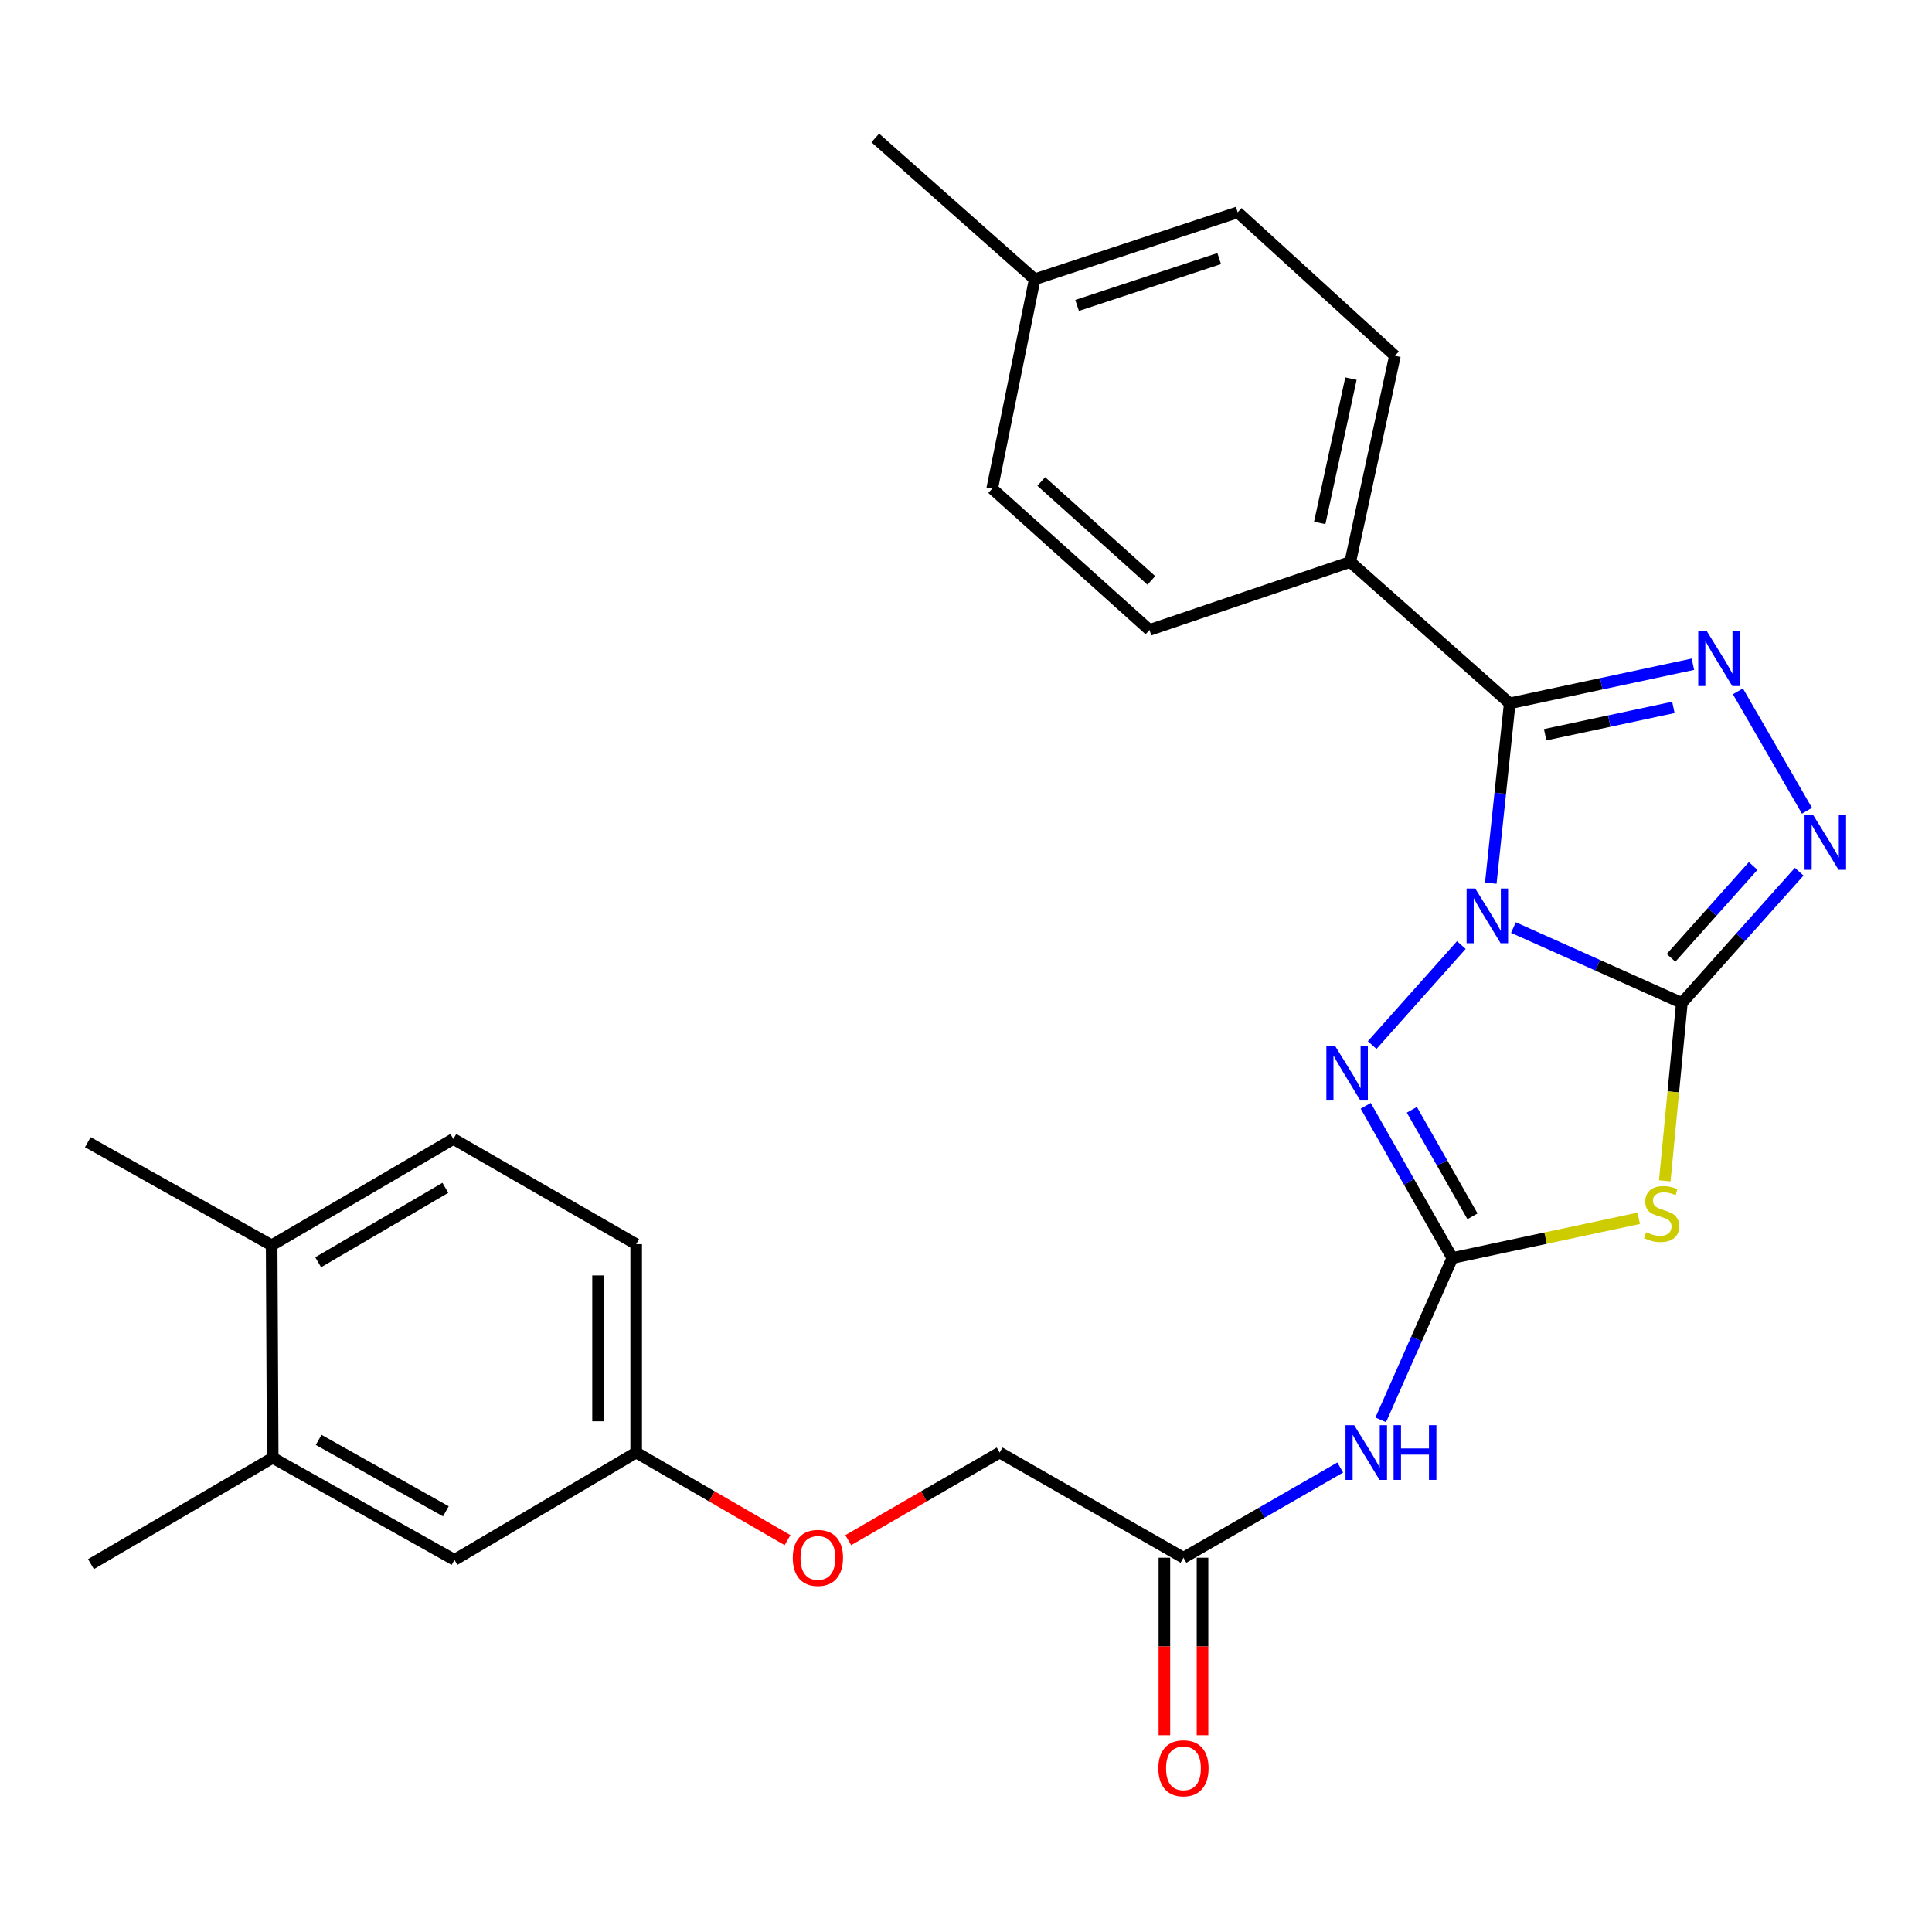 <?xml version='1.0' encoding='iso-8859-1'?>
<svg version='1.1' baseProfile='full'
              xmlns='http://www.w3.org/2000/svg'
                      xmlns:rdkit='http://www.rdkit.org/xml'
                      xmlns:xlink='http://www.w3.org/1999/xlink'
                  xml:space='preserve'
width='1000px' height='1000px' viewBox='0 0 1000 1000'>
<!-- END OF HEADER -->
<rect style='opacity:1.0;fill:#FFFFFF;stroke:none' width='1000' height='1000' x='0' y='0'> </rect>
<path class='bond-0' d='M 783.349,480.101 L 826.939,499.613' style='fill:none;fill-rule:evenodd;stroke:#0000FF;stroke-width:6px;stroke-linecap:butt;stroke-linejoin:miter;stroke-opacity:1' />
<path class='bond-0' d='M 826.939,499.613 L 870.53,519.125' style='fill:none;fill-rule:evenodd;stroke:#000000;stroke-width:6px;stroke-linecap:butt;stroke-linejoin:miter;stroke-opacity:1' />
<path class='bond-1' d='M 771.633,457.134 L 776.531,410.587' style='fill:none;fill-rule:evenodd;stroke:#0000FF;stroke-width:6px;stroke-linecap:butt;stroke-linejoin:miter;stroke-opacity:1' />
<path class='bond-1' d='M 776.531,410.587 L 781.43,364.039' style='fill:none;fill-rule:evenodd;stroke:#000000;stroke-width:6px;stroke-linecap:butt;stroke-linejoin:miter;stroke-opacity:1' />
<path class='bond-4' d='M 756.385,489.162 L 710.226,540.927' style='fill:none;fill-rule:evenodd;stroke:#0000FF;stroke-width:6px;stroke-linecap:butt;stroke-linejoin:miter;stroke-opacity:1' />
<path class='bond-2' d='M 870.53,519.125 L 866.104,565.164' style='fill:none;fill-rule:evenodd;stroke:#000000;stroke-width:6px;stroke-linecap:butt;stroke-linejoin:miter;stroke-opacity:1' />
<path class='bond-2' d='M 866.104,565.164 L 861.679,611.203' style='fill:none;fill-rule:evenodd;stroke:#CCCC00;stroke-width:6px;stroke-linecap:butt;stroke-linejoin:miter;stroke-opacity:1' />
<path class='bond-6' d='M 870.53,519.125 L 900.894,485.16' style='fill:none;fill-rule:evenodd;stroke:#000000;stroke-width:6px;stroke-linecap:butt;stroke-linejoin:miter;stroke-opacity:1' />
<path class='bond-6' d='M 900.894,485.16 L 931.258,451.196' style='fill:none;fill-rule:evenodd;stroke:#0000FF;stroke-width:6px;stroke-linecap:butt;stroke-linejoin:miter;stroke-opacity:1' />
<path class='bond-6' d='M 864.925,495.781 L 886.18,472.006' style='fill:none;fill-rule:evenodd;stroke:#000000;stroke-width:6px;stroke-linecap:butt;stroke-linejoin:miter;stroke-opacity:1' />
<path class='bond-6' d='M 886.18,472.006 L 907.435,448.231' style='fill:none;fill-rule:evenodd;stroke:#0000FF;stroke-width:6px;stroke-linecap:butt;stroke-linejoin:miter;stroke-opacity:1' />
<path class='bond-5' d='M 781.43,364.039 L 828.836,353.924' style='fill:none;fill-rule:evenodd;stroke:#000000;stroke-width:6px;stroke-linecap:butt;stroke-linejoin:miter;stroke-opacity:1' />
<path class='bond-5' d='M 828.836,353.924 L 876.242,343.808' style='fill:none;fill-rule:evenodd;stroke:#0000FF;stroke-width:6px;stroke-linecap:butt;stroke-linejoin:miter;stroke-opacity:1' />
<path class='bond-5' d='M 799.771,380.307 L 832.955,373.226' style='fill:none;fill-rule:evenodd;stroke:#000000;stroke-width:6px;stroke-linecap:butt;stroke-linejoin:miter;stroke-opacity:1' />
<path class='bond-5' d='M 832.955,373.226 L 866.139,366.145' style='fill:none;fill-rule:evenodd;stroke:#0000FF;stroke-width:6px;stroke-linecap:butt;stroke-linejoin:miter;stroke-opacity:1' />
<path class='bond-8' d='M 781.43,364.039 L 698.909,290.85' style='fill:none;fill-rule:evenodd;stroke:#000000;stroke-width:6px;stroke-linecap:butt;stroke-linejoin:miter;stroke-opacity:1' />
<path class='bond-27' d='M 848.209,630.584 L 799.968,640.862' style='fill:none;fill-rule:evenodd;stroke:#CCCC00;stroke-width:6px;stroke-linecap:butt;stroke-linejoin:miter;stroke-opacity:1' />
<path class='bond-27' d='M 799.968,640.862 L 751.727,651.14' style='fill:none;fill-rule:evenodd;stroke:#000000;stroke-width:6px;stroke-linecap:butt;stroke-linejoin:miter;stroke-opacity:1' />
<path class='bond-3' d='M 751.727,651.14 L 729.309,611.757' style='fill:none;fill-rule:evenodd;stroke:#000000;stroke-width:6px;stroke-linecap:butt;stroke-linejoin:miter;stroke-opacity:1' />
<path class='bond-3' d='M 729.309,611.757 L 706.892,572.374' style='fill:none;fill-rule:evenodd;stroke:#0000FF;stroke-width:6px;stroke-linecap:butt;stroke-linejoin:miter;stroke-opacity:1' />
<path class='bond-3' d='M 762.154,629.562 L 746.462,601.994' style='fill:none;fill-rule:evenodd;stroke:#000000;stroke-width:6px;stroke-linecap:butt;stroke-linejoin:miter;stroke-opacity:1' />
<path class='bond-3' d='M 746.462,601.994 L 730.769,574.426' style='fill:none;fill-rule:evenodd;stroke:#0000FF;stroke-width:6px;stroke-linecap:butt;stroke-linejoin:miter;stroke-opacity:1' />
<path class='bond-7' d='M 751.727,651.14 L 733.193,693.028' style='fill:none;fill-rule:evenodd;stroke:#000000;stroke-width:6px;stroke-linecap:butt;stroke-linejoin:miter;stroke-opacity:1' />
<path class='bond-7' d='M 733.193,693.028 L 714.66,734.917' style='fill:none;fill-rule:evenodd;stroke:#0000FF;stroke-width:6px;stroke-linecap:butt;stroke-linejoin:miter;stroke-opacity:1' />
<path class='bond-28' d='M 899.531,357.833 L 935.285,419.647' style='fill:none;fill-rule:evenodd;stroke:#0000FF;stroke-width:6px;stroke-linecap:butt;stroke-linejoin:miter;stroke-opacity:1' />
<path class='bond-9' d='M 693.708,759.58 L 653.129,782.93' style='fill:none;fill-rule:evenodd;stroke:#0000FF;stroke-width:6px;stroke-linecap:butt;stroke-linejoin:miter;stroke-opacity:1' />
<path class='bond-9' d='M 653.129,782.93 L 612.551,806.28' style='fill:none;fill-rule:evenodd;stroke:#000000;stroke-width:6px;stroke-linecap:butt;stroke-linejoin:miter;stroke-opacity:1' />
<path class='bond-14' d='M 698.909,290.85 L 722.012,184.152' style='fill:none;fill-rule:evenodd;stroke:#000000;stroke-width:6px;stroke-linecap:butt;stroke-linejoin:miter;stroke-opacity:1' />
<path class='bond-14' d='M 683.085,270.668 L 699.257,195.98' style='fill:none;fill-rule:evenodd;stroke:#000000;stroke-width:6px;stroke-linecap:butt;stroke-linejoin:miter;stroke-opacity:1' />
<path class='bond-15' d='M 698.909,290.85 L 594.953,326.068' style='fill:none;fill-rule:evenodd;stroke:#000000;stroke-width:6px;stroke-linecap:butt;stroke-linejoin:miter;stroke-opacity:1' />
<path class='bond-13' d='M 602.683,806.28 L 602.683,852.21' style='fill:none;fill-rule:evenodd;stroke:#000000;stroke-width:6px;stroke-linecap:butt;stroke-linejoin:miter;stroke-opacity:1' />
<path class='bond-13' d='M 602.683,852.21 L 602.683,898.14' style='fill:none;fill-rule:evenodd;stroke:#FF0000;stroke-width:6px;stroke-linecap:butt;stroke-linejoin:miter;stroke-opacity:1' />
<path class='bond-13' d='M 622.419,806.28 L 622.419,852.21' style='fill:none;fill-rule:evenodd;stroke:#000000;stroke-width:6px;stroke-linecap:butt;stroke-linejoin:miter;stroke-opacity:1' />
<path class='bond-13' d='M 622.419,852.21 L 622.419,898.14' style='fill:none;fill-rule:evenodd;stroke:#FF0000;stroke-width:6px;stroke-linecap:butt;stroke-linejoin:miter;stroke-opacity:1' />
<path class='bond-19' d='M 612.551,806.28 L 517.41,751.829' style='fill:none;fill-rule:evenodd;stroke:#000000;stroke-width:6px;stroke-linecap:butt;stroke-linejoin:miter;stroke-opacity:1' />
<path class='bond-10' d='M 141.155,754.56 L 235.232,807.377' style='fill:none;fill-rule:evenodd;stroke:#000000;stroke-width:6px;stroke-linecap:butt;stroke-linejoin:miter;stroke-opacity:1' />
<path class='bond-10' d='M 164.928,745.272 L 230.783,782.244' style='fill:none;fill-rule:evenodd;stroke:#000000;stroke-width:6px;stroke-linecap:butt;stroke-linejoin:miter;stroke-opacity:1' />
<path class='bond-24' d='M 141.155,754.56 L 47.088,809.592' style='fill:none;fill-rule:evenodd;stroke:#000000;stroke-width:6px;stroke-linecap:butt;stroke-linejoin:miter;stroke-opacity:1' />
<path class='bond-30' d='M 141.155,754.56 L 140.607,644.561' style='fill:none;fill-rule:evenodd;stroke:#000000;stroke-width:6px;stroke-linecap:butt;stroke-linejoin:miter;stroke-opacity:1' />
<path class='bond-11' d='M 140.607,644.561 L 234.662,589.529' style='fill:none;fill-rule:evenodd;stroke:#000000;stroke-width:6px;stroke-linecap:butt;stroke-linejoin:miter;stroke-opacity:1' />
<path class='bond-11' d='M 164.682,653.341 L 230.521,614.819' style='fill:none;fill-rule:evenodd;stroke:#000000;stroke-width:6px;stroke-linecap:butt;stroke-linejoin:miter;stroke-opacity:1' />
<path class='bond-25' d='M 140.607,644.561 L 45.455,591.207' style='fill:none;fill-rule:evenodd;stroke:#000000;stroke-width:6px;stroke-linecap:butt;stroke-linejoin:miter;stroke-opacity:1' />
<path class='bond-12' d='M 235.232,807.377 L 329.288,751.829' style='fill:none;fill-rule:evenodd;stroke:#000000;stroke-width:6px;stroke-linecap:butt;stroke-linejoin:miter;stroke-opacity:1' />
<path class='bond-22' d='M 722.012,184.152 L 640.632,109.898' style='fill:none;fill-rule:evenodd;stroke:#000000;stroke-width:6px;stroke-linecap:butt;stroke-linejoin:miter;stroke-opacity:1' />
<path class='bond-21' d='M 594.953,326.068 L 513.55,252.923' style='fill:none;fill-rule:evenodd;stroke:#000000;stroke-width:6px;stroke-linecap:butt;stroke-linejoin:miter;stroke-opacity:1' />
<path class='bond-21' d='M 595.934,300.416 L 538.952,249.214' style='fill:none;fill-rule:evenodd;stroke:#000000;stroke-width:6px;stroke-linecap:butt;stroke-linejoin:miter;stroke-opacity:1' />
<path class='bond-16' d='M 234.662,589.529 L 329.288,643.98' style='fill:none;fill-rule:evenodd;stroke:#000000;stroke-width:6px;stroke-linecap:butt;stroke-linejoin:miter;stroke-opacity:1' />
<path class='bond-17' d='M 329.288,751.829 L 368.457,774.505' style='fill:none;fill-rule:evenodd;stroke:#000000;stroke-width:6px;stroke-linecap:butt;stroke-linejoin:miter;stroke-opacity:1' />
<path class='bond-17' d='M 368.457,774.505 L 407.627,797.181' style='fill:none;fill-rule:evenodd;stroke:#FF0000;stroke-width:6px;stroke-linecap:butt;stroke-linejoin:miter;stroke-opacity:1' />
<path class='bond-20' d='M 329.288,751.829 L 329.288,643.98' style='fill:none;fill-rule:evenodd;stroke:#000000;stroke-width:6px;stroke-linecap:butt;stroke-linejoin:miter;stroke-opacity:1' />
<path class='bond-20' d='M 309.551,735.652 L 309.551,660.158' style='fill:none;fill-rule:evenodd;stroke:#000000;stroke-width:6px;stroke-linecap:butt;stroke-linejoin:miter;stroke-opacity:1' />
<path class='bond-18' d='M 439.061,797.182 L 478.235,774.506' style='fill:none;fill-rule:evenodd;stroke:#FF0000;stroke-width:6px;stroke-linecap:butt;stroke-linejoin:miter;stroke-opacity:1' />
<path class='bond-18' d='M 478.235,774.506 L 517.41,751.829' style='fill:none;fill-rule:evenodd;stroke:#000000;stroke-width:6px;stroke-linecap:butt;stroke-linejoin:miter;stroke-opacity:1' />
<path class='bond-23' d='M 513.55,252.923 L 535.557,144.547' style='fill:none;fill-rule:evenodd;stroke:#000000;stroke-width:6px;stroke-linecap:butt;stroke-linejoin:miter;stroke-opacity:1' />
<path class='bond-29' d='M 640.632,109.898 L 535.557,144.547' style='fill:none;fill-rule:evenodd;stroke:#000000;stroke-width:6px;stroke-linecap:butt;stroke-linejoin:miter;stroke-opacity:1' />
<path class='bond-29' d='M 631.051,133.839 L 557.499,158.093' style='fill:none;fill-rule:evenodd;stroke:#000000;stroke-width:6px;stroke-linecap:butt;stroke-linejoin:miter;stroke-opacity:1' />
<path class='bond-26' d='M 535.557,144.547 L 453.047,71.401' style='fill:none;fill-rule:evenodd;stroke:#000000;stroke-width:6px;stroke-linecap:butt;stroke-linejoin:miter;stroke-opacity:1' />
<path  class='atom-0' d='M 763.591 459.9
L 772.871 474.9
Q 773.791 476.38, 775.271 479.06
Q 776.751 481.74, 776.831 481.9
L 776.831 459.9
L 780.591 459.9
L 780.591 488.22
L 776.711 488.22
L 766.751 471.82
Q 765.591 469.9, 764.351 467.7
Q 763.151 465.5, 762.791 464.82
L 762.791 488.22
L 759.111 488.22
L 759.111 459.9
L 763.591 459.9
' fill='#0000FF'/>
<path  class='atom-3' d='M 852.058 637.779
Q 852.378 637.899, 853.698 638.459
Q 855.018 639.019, 856.458 639.379
Q 857.938 639.699, 859.378 639.699
Q 862.058 639.699, 863.618 638.419
Q 865.178 637.099, 865.178 634.819
Q 865.178 633.259, 864.378 632.299
Q 863.618 631.339, 862.418 630.819
Q 861.218 630.299, 859.218 629.699
Q 856.698 628.939, 855.178 628.219
Q 853.698 627.499, 852.618 625.979
Q 851.578 624.459, 851.578 621.899
Q 851.578 618.339, 853.978 616.139
Q 856.418 613.939, 861.218 613.939
Q 864.498 613.939, 868.218 615.499
L 867.298 618.579
Q 863.898 617.179, 861.338 617.179
Q 858.578 617.179, 857.058 618.339
Q 855.538 619.459, 855.578 621.419
Q 855.578 622.939, 856.338 623.859
Q 857.138 624.779, 858.258 625.299
Q 859.418 625.819, 861.338 626.419
Q 863.898 627.219, 865.418 628.019
Q 866.938 628.819, 868.018 630.459
Q 869.138 632.059, 869.138 634.819
Q 869.138 638.739, 866.498 640.859
Q 863.898 642.939, 859.538 642.939
Q 857.018 642.939, 855.098 642.379
Q 853.218 641.859, 850.978 640.939
L 852.058 637.779
' fill='#CCCC00'/>
<path  class='atom-5' d='M 691.005 541.302
L 700.285 556.302
Q 701.205 557.782, 702.685 560.462
Q 704.165 563.142, 704.245 563.302
L 704.245 541.302
L 708.005 541.302
L 708.005 569.622
L 704.125 569.622
L 694.165 553.222
Q 693.005 551.302, 691.765 549.102
Q 690.565 546.902, 690.205 546.222
L 690.205 569.622
L 686.525 569.622
L 686.525 541.302
L 691.005 541.302
' fill='#0000FF'/>
<path  class='atom-6' d='M 883.491 326.766
L 892.771 341.766
Q 893.691 343.246, 895.171 345.926
Q 896.651 348.606, 896.731 348.766
L 896.731 326.766
L 900.491 326.766
L 900.491 355.086
L 896.611 355.086
L 886.651 338.686
Q 885.491 336.766, 884.251 334.566
Q 883.051 332.366, 882.691 331.686
L 882.691 355.086
L 879.011 355.086
L 879.011 326.766
L 883.491 326.766
' fill='#0000FF'/>
<path  class='atom-7' d='M 938.523 421.907
L 947.803 436.907
Q 948.723 438.387, 950.203 441.067
Q 951.683 443.747, 951.763 443.907
L 951.763 421.907
L 955.523 421.907
L 955.523 450.227
L 951.643 450.227
L 941.683 433.827
Q 940.523 431.907, 939.283 429.707
Q 938.083 427.507, 937.723 426.827
L 937.723 450.227
L 934.043 450.227
L 934.043 421.907
L 938.523 421.907
' fill='#0000FF'/>
<path  class='atom-8' d='M 700.917 737.669
L 710.197 752.669
Q 711.117 754.149, 712.597 756.829
Q 714.077 759.509, 714.157 759.669
L 714.157 737.669
L 717.917 737.669
L 717.917 765.989
L 714.037 765.989
L 704.077 749.589
Q 702.917 747.669, 701.677 745.469
Q 700.477 743.269, 700.117 742.589
L 700.117 765.989
L 696.437 765.989
L 696.437 737.669
L 700.917 737.669
' fill='#0000FF'/>
<path  class='atom-8' d='M 721.317 737.669
L 725.157 737.669
L 725.157 749.709
L 739.637 749.709
L 739.637 737.669
L 743.477 737.669
L 743.477 765.989
L 739.637 765.989
L 739.637 752.909
L 725.157 752.909
L 725.157 765.989
L 721.317 765.989
L 721.317 737.669
' fill='#0000FF'/>
<path  class='atom-14' d='M 599.551 915.262
Q 599.551 908.462, 602.911 904.662
Q 606.271 900.862, 612.551 900.862
Q 618.831 900.862, 622.191 904.662
Q 625.551 908.462, 625.551 915.262
Q 625.551 922.142, 622.151 926.062
Q 618.751 929.942, 612.551 929.942
Q 606.311 929.942, 602.911 926.062
Q 599.551 922.182, 599.551 915.262
M 612.551 926.742
Q 616.871 926.742, 619.191 923.862
Q 621.551 920.942, 621.551 915.262
Q 621.551 909.702, 619.191 906.902
Q 616.871 904.062, 612.551 904.062
Q 608.231 904.062, 605.871 906.862
Q 603.551 909.662, 603.551 915.262
Q 603.551 920.982, 605.871 923.862
Q 608.231 926.742, 612.551 926.742
' fill='#FF0000'/>
<path  class='atom-19' d='M 410.344 806.36
Q 410.344 799.56, 413.704 795.76
Q 417.064 791.96, 423.344 791.96
Q 429.624 791.96, 432.984 795.76
Q 436.344 799.56, 436.344 806.36
Q 436.344 813.24, 432.944 817.16
Q 429.544 821.04, 423.344 821.04
Q 417.104 821.04, 413.704 817.16
Q 410.344 813.28, 410.344 806.36
M 423.344 817.84
Q 427.664 817.84, 429.984 814.96
Q 432.344 812.04, 432.344 806.36
Q 432.344 800.8, 429.984 798
Q 427.664 795.16, 423.344 795.16
Q 419.024 795.16, 416.664 797.96
Q 414.344 800.76, 414.344 806.36
Q 414.344 812.08, 416.664 814.96
Q 419.024 817.84, 423.344 817.84
' fill='#FF0000'/>
</svg>
